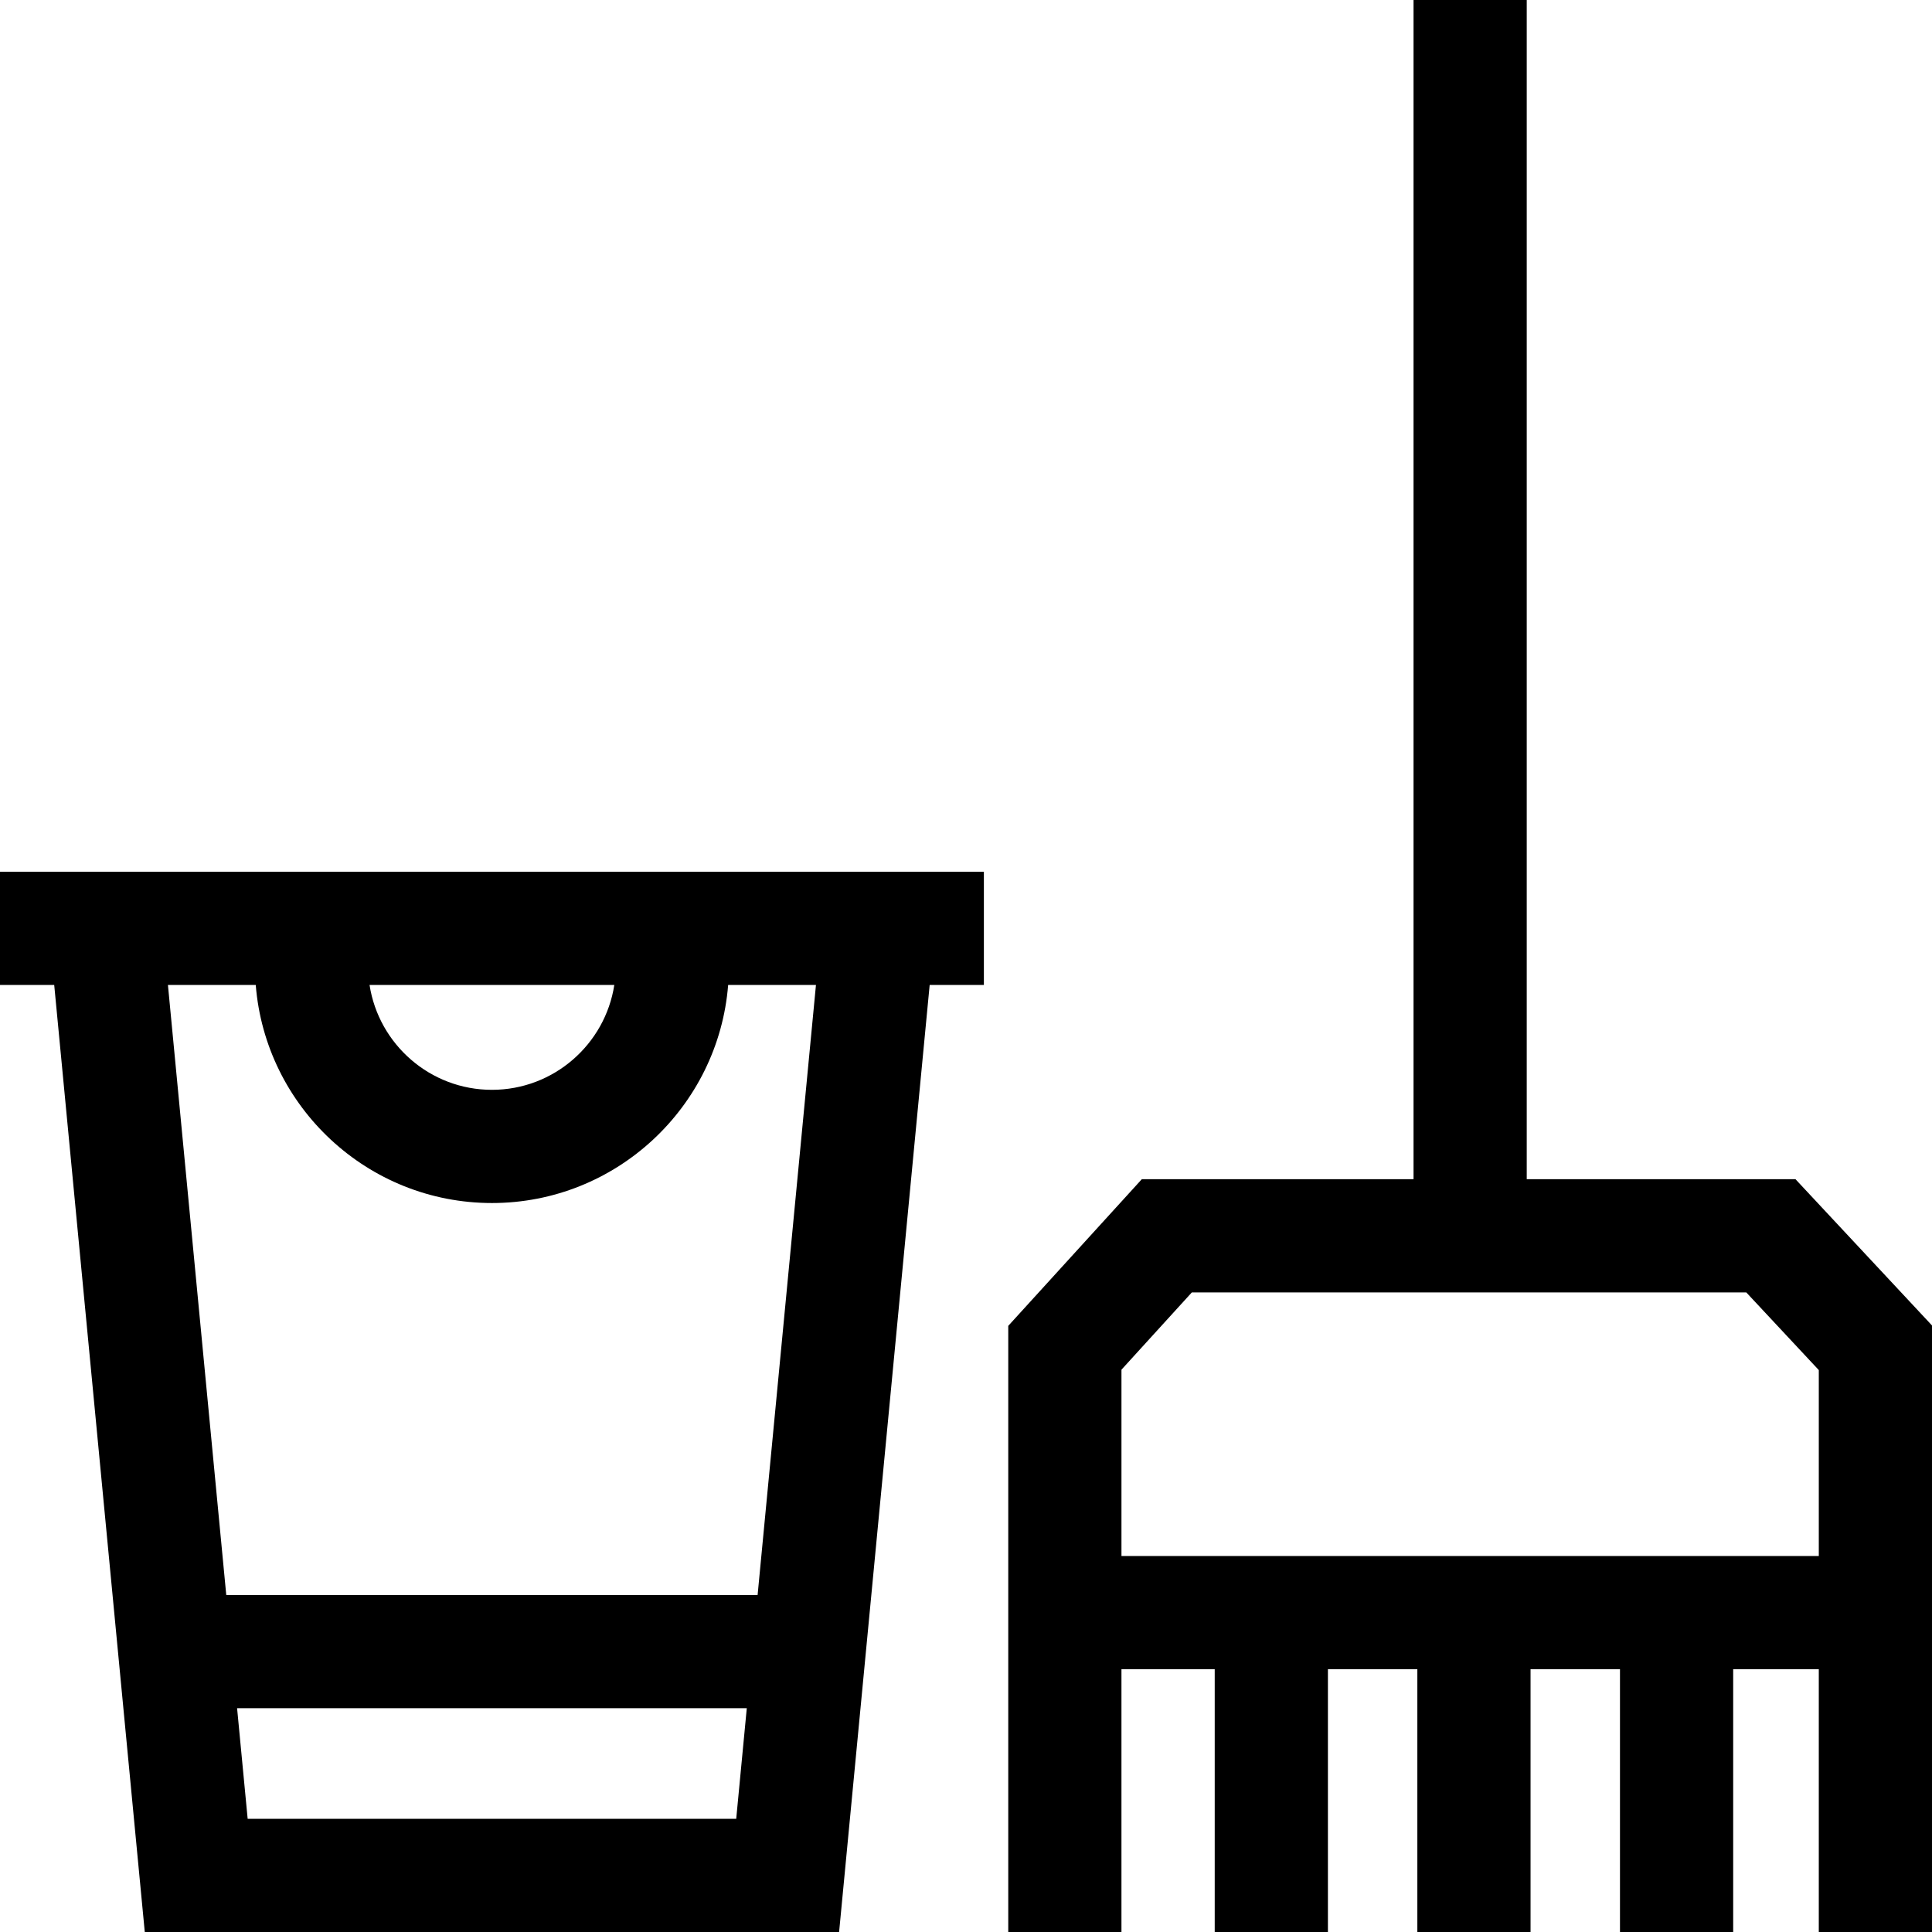 <svg xmlns="http://www.w3.org/2000/svg" height="512pt" viewBox="0 0 512 512" width="512pt"><path d="m475.824 312.504h-71.223v-312.504h-30v312.504h-72.012l-35.391 38.863v160.633h30v-69.645h24.715v69.645h30v-69.645h23.699v69.645h30v-69.645h23.699v69.645h30v-69.645h22.688v69.645h30v-160.738zm-178.625 50.477 18.648-20.477h146.938l19.215 20.582v49.27h-184.801zm0 0"></path><path d="m0 231.031v30h14.367l24 250.969h184.004l24-250.969h14.367v-30zm162.797 30c-2.43 15.715-16.047 27.785-32.43 27.785-16.383 0-30-12.07-32.43-27.785zm-97.164 220.969-2.801-29.309h135.074l-2.801 29.309zm135.141-59.309h-140.812l-15.457-161.66h23.27c2.574 32.293 29.652 57.785 62.594 57.785 32.941 0 60.023-25.492 62.598-57.785h23.27zm0 0"></path></svg>